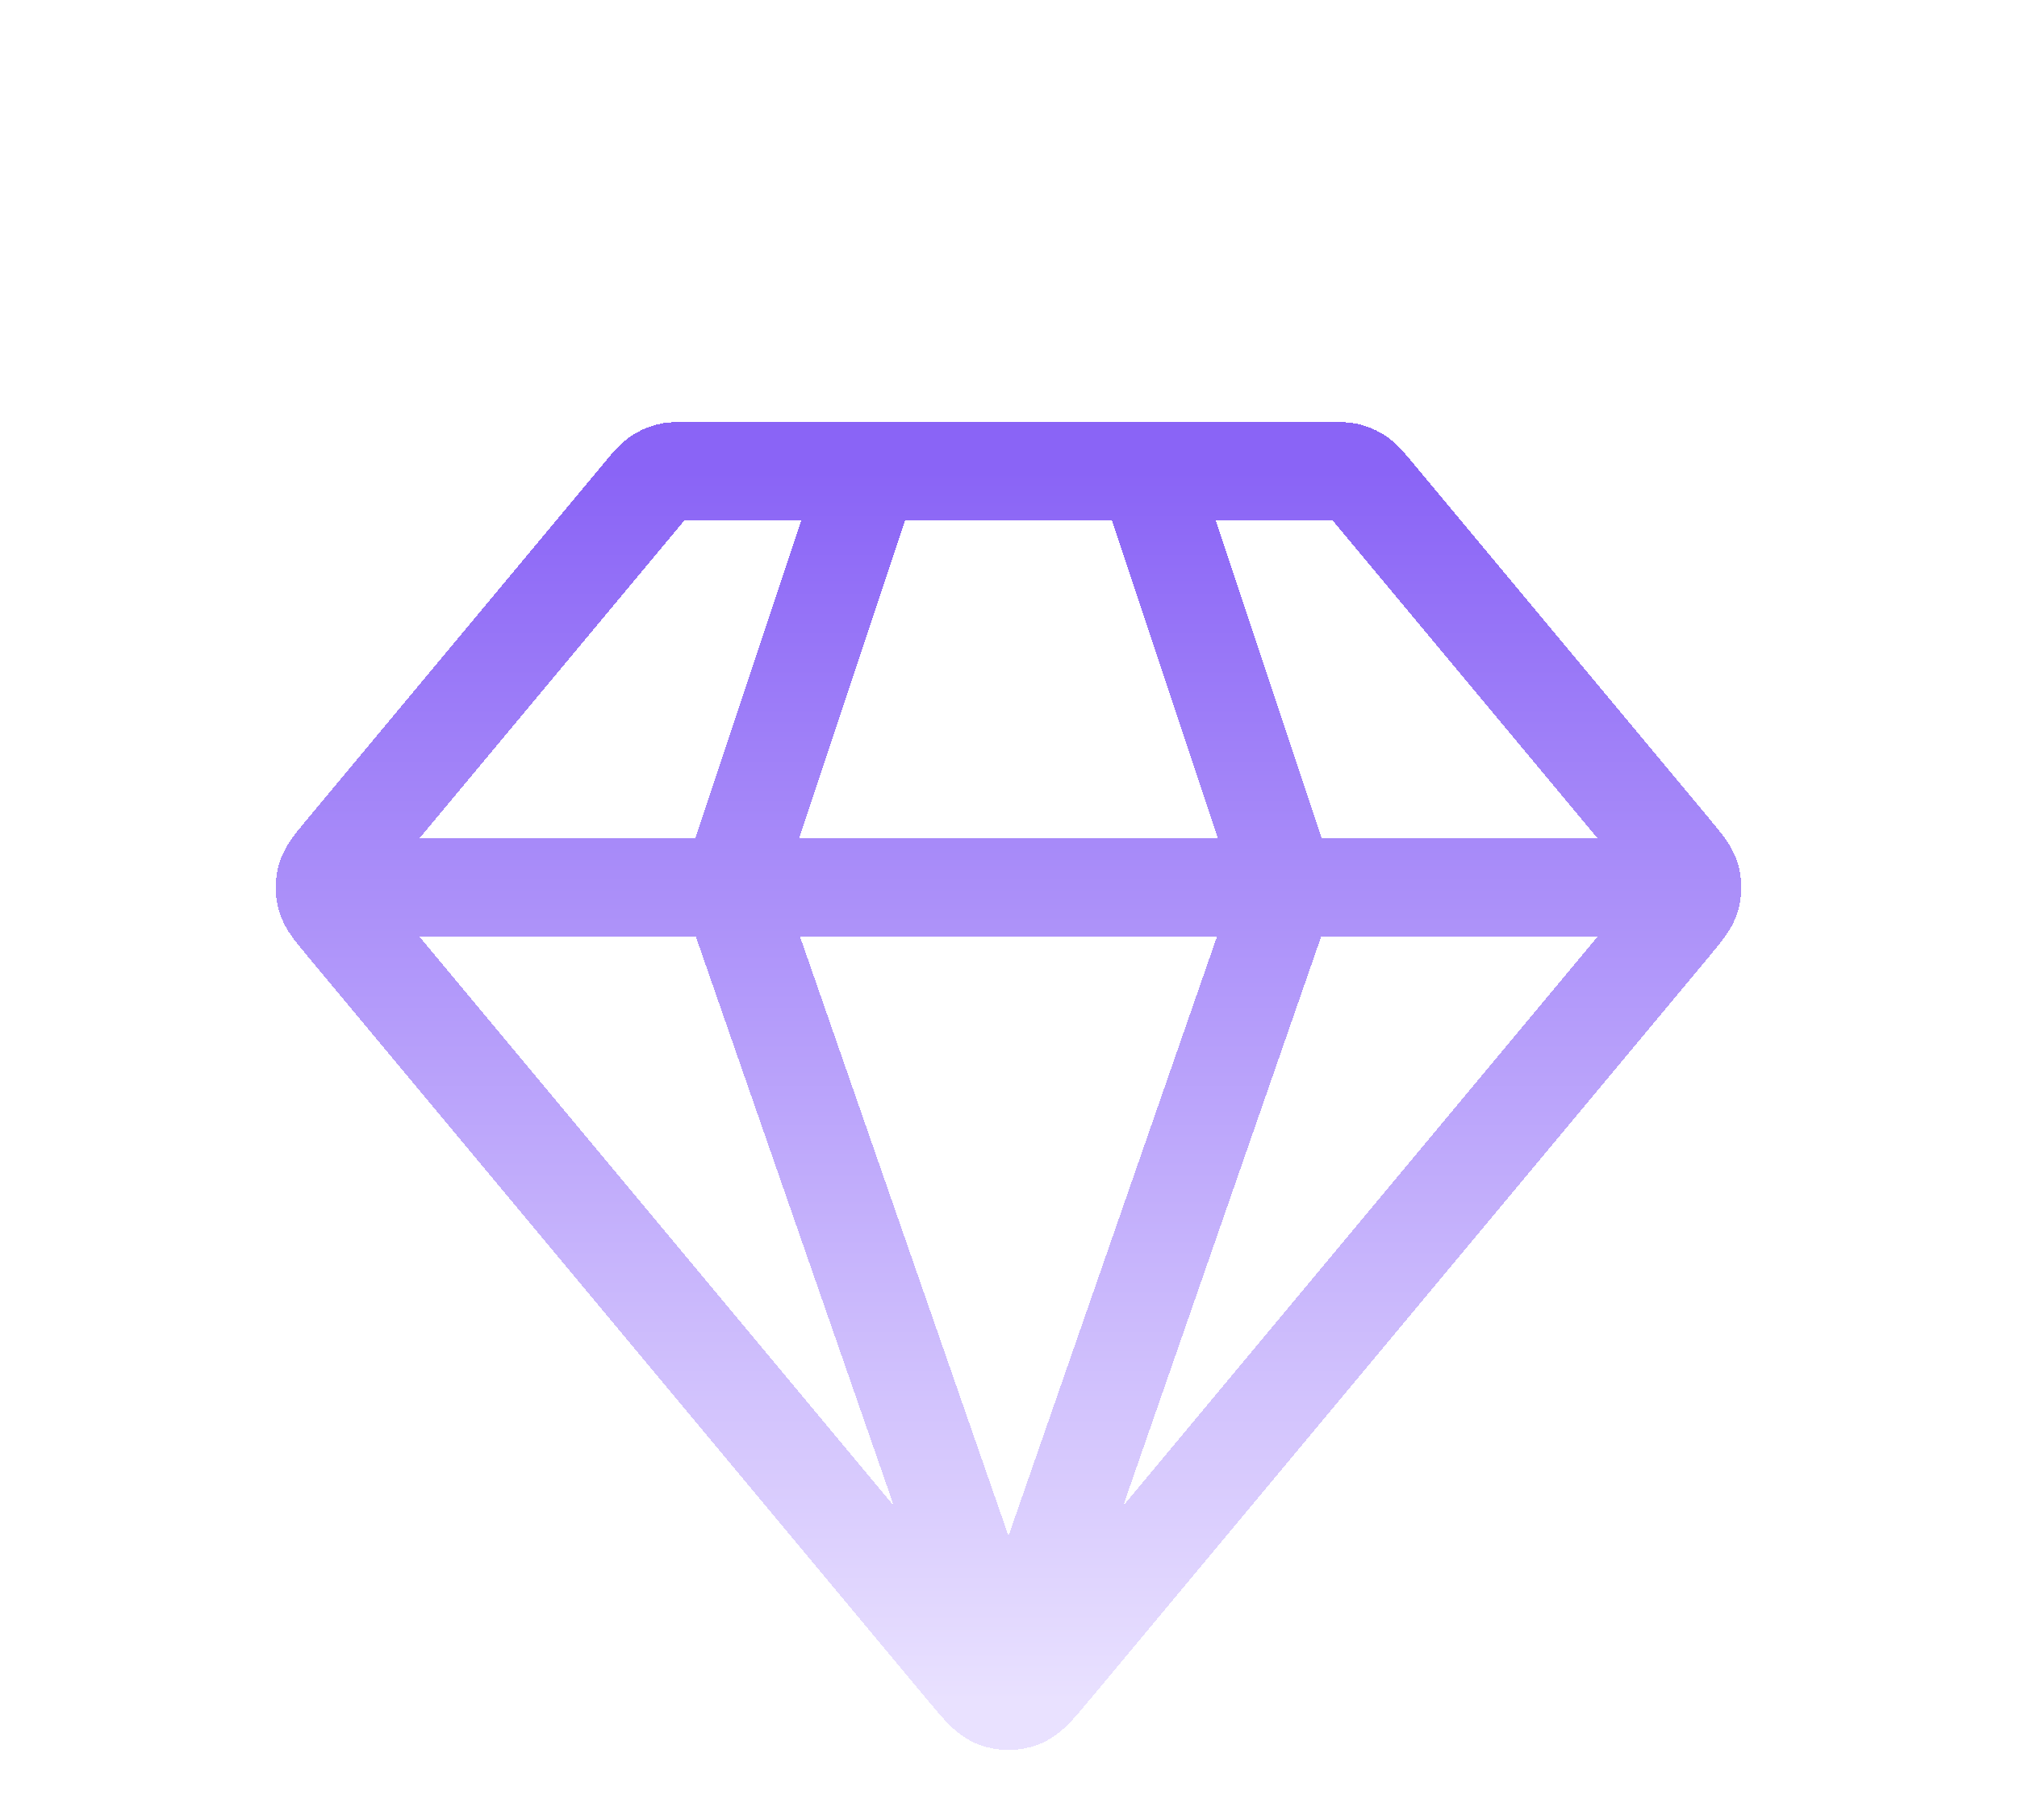 <svg width="41" height="37" viewBox="0 0 41 37" fill="none" xmlns="http://www.w3.org/2000/svg">
<g filter="url(#filter0_dii_5602_2879)">
<path d="M7.096 10.466H33.904M17.678 2L14.856 10.466L20.5 26.691L26.144 10.466L23.322 2M21.367 26.356L34.007 11.188C34.221 10.931 34.328 10.803 34.369 10.659C34.405 10.533 34.405 10.399 34.369 10.272C34.328 10.129 34.221 10 34.007 9.743L27.893 2.406C27.769 2.257 27.706 2.182 27.63 2.129C27.563 2.081 27.487 2.046 27.407 2.024C27.317 2 27.22 2 27.026 2H13.974C13.78 2 13.683 2 13.593 2.024C13.513 2.046 13.437 2.081 13.37 2.129C13.294 2.182 13.231 2.257 13.107 2.406L6.993 9.743C6.779 10 6.672 10.129 6.631 10.272C6.595 10.399 6.595 10.533 6.631 10.659C6.672 10.803 6.779 10.931 6.993 11.188L19.633 26.356C19.931 26.713 20.08 26.892 20.258 26.957C20.414 27.014 20.586 27.014 20.742 26.957C20.921 26.892 21.069 26.713 21.367 26.356Z" stroke="url(#paint0_linear_5602_2879)" stroke-width="2" stroke-linecap="round" stroke-linejoin="round" shape-rendering="crispEdges"/>
</g>
<defs>
<filter id="filter0_dii_5602_2879" x="0.604" y="-0" width="39.793" height="37" filterUnits="userSpaceOnUse" color-interpolation-filters="sRGB">
<feFlood flood-opacity="0" result="BackgroundImageFix"/>
<feColorMatrix in="SourceAlpha" type="matrix" values="0 0 0 0 0 0 0 0 0 0 0 0 0 0 0 0 0 0 127 0" result="hardAlpha"/>
<feOffset dy="4"/>
<feGaussianBlur stdDeviation="2.5"/>
<feComposite in2="hardAlpha" operator="out"/>
<feColorMatrix type="matrix" values="0 0 0 0 0 0 0 0 0 0 0 0 0 0 0 0 0 0 0.35 0"/>
<feBlend mode="normal" in2="BackgroundImageFix" result="effect1_dropShadow_5602_2879"/>
<feBlend mode="normal" in="SourceGraphic" in2="effect1_dropShadow_5602_2879" result="shape"/>
<feColorMatrix in="SourceAlpha" type="matrix" values="0 0 0 0 0 0 0 0 0 0 0 0 0 0 0 0 0 0 127 0" result="hardAlpha"/>
<feOffset dy="1.788"/>
<feGaussianBlur stdDeviation="0.894"/>
<feComposite in2="hardAlpha" operator="arithmetic" k2="-1" k3="1"/>
<feColorMatrix type="matrix" values="0 0 0 0 1 0 0 0 0 1 0 0 0 0 1 0 0 0 0.3 0"/>
<feBlend mode="normal" in2="shape" result="effect2_innerShadow_5602_2879"/>
<feColorMatrix in="SourceAlpha" type="matrix" values="0 0 0 0 0 0 0 0 0 0 0 0 0 0 0 0 0 0 127 0" result="hardAlpha"/>
<feOffset dy="1.788"/>
<feGaussianBlur stdDeviation="0.894"/>
<feComposite in2="hardAlpha" operator="arithmetic" k2="-1" k3="1"/>
<feColorMatrix type="matrix" values="0 0 0 0 1 0 0 0 0 1 0 0 0 0 1 0 0 0 0.3 0"/>
<feBlend mode="normal" in2="effect2_innerShadow_5602_2879" result="effect3_innerShadow_5602_2879"/>
</filter>
<linearGradient id="paint0_linear_5602_2879" x1="20.5" y1="2" x2="20.5" y2="27" gradientUnits="userSpaceOnUse">
<stop stop-color="#8A64F6"/>
<stop offset="1" stop-color="#E9E1FF"/>
</linearGradient>
</defs>
</svg>
